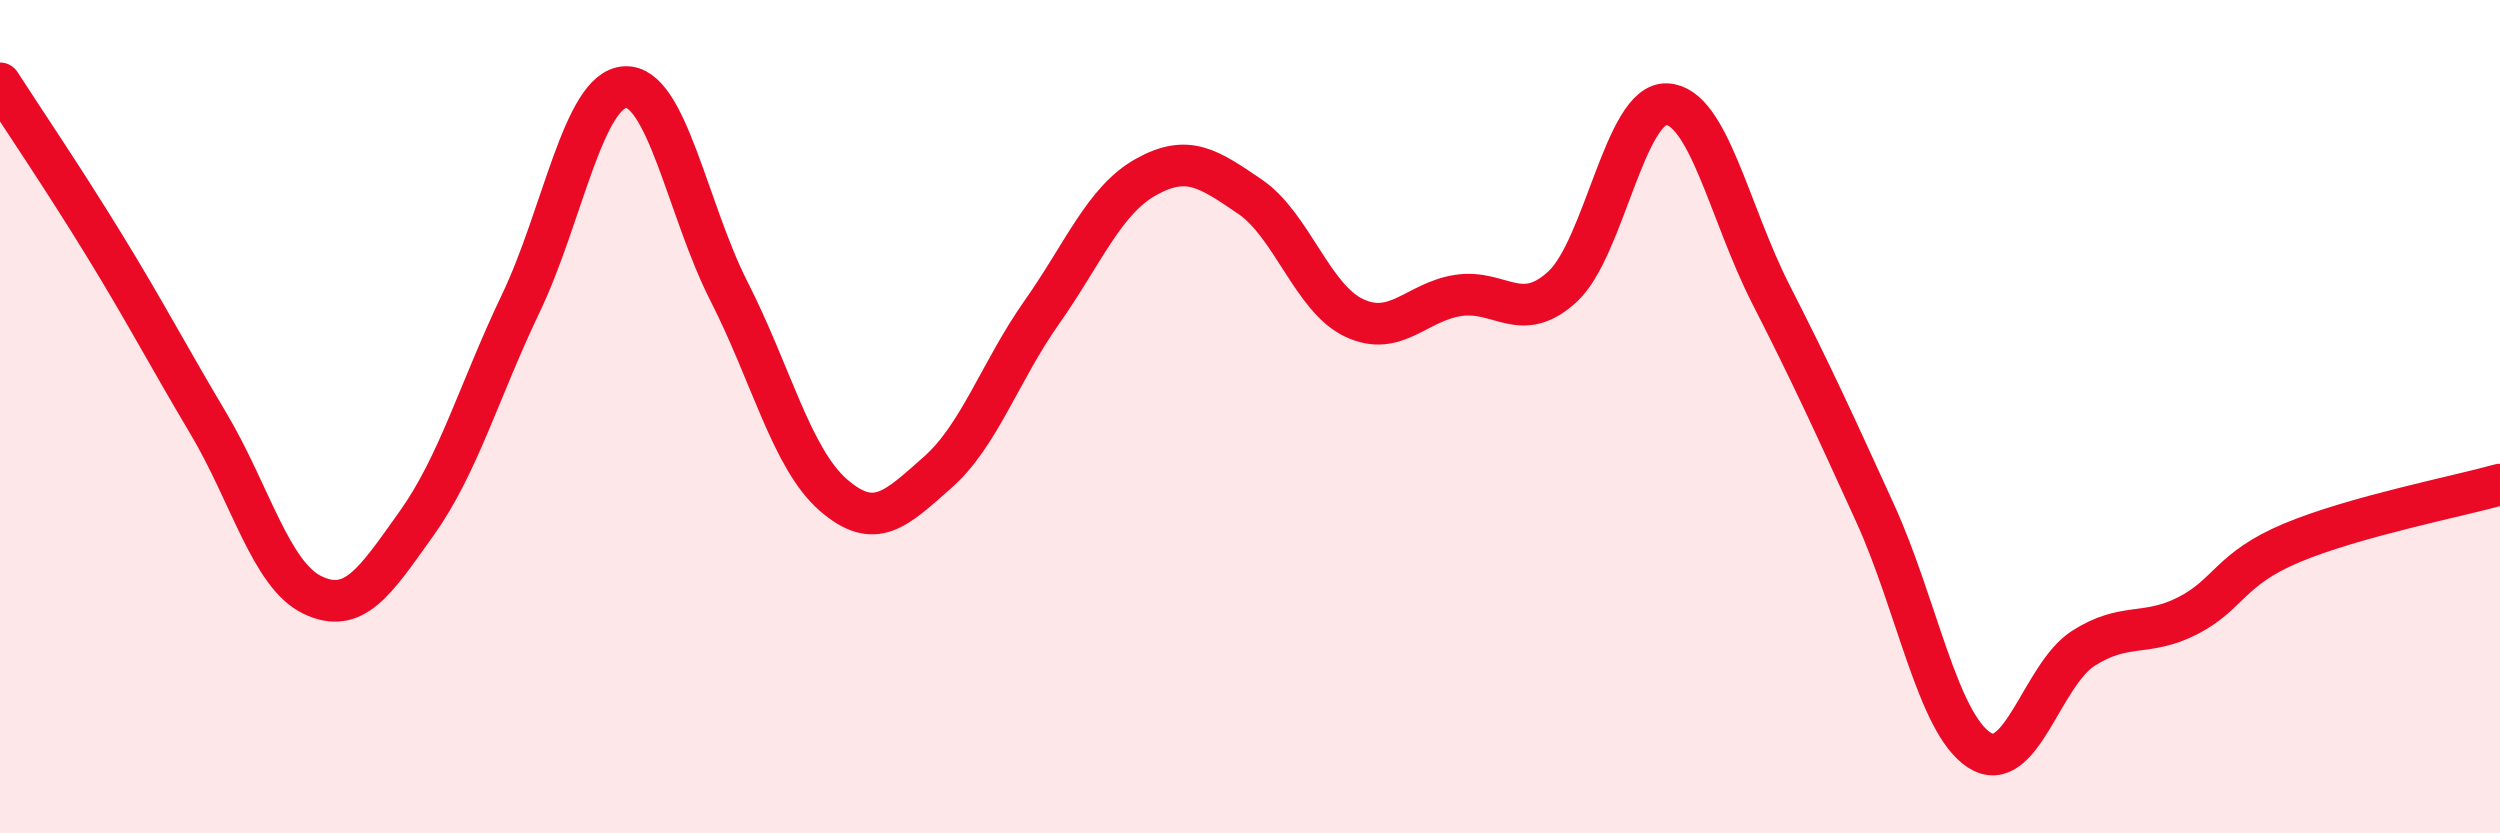 
    <svg width="60" height="20" viewBox="0 0 60 20" xmlns="http://www.w3.org/2000/svg">
      <path
        d="M 0,2 C 0.5,2.78 1.5,4.25 2.5,5.88 C 3.5,7.51 4,8.48 5,10.16 C 6,11.84 6.5,13.8 7.5,14.28 C 8.5,14.76 9,13.96 10,12.56 C 11,11.16 11.5,9.37 12.5,7.28 C 13.5,5.19 14,2.15 15,2.09 C 16,2.03 16.5,5.04 17.5,7 C 18.5,8.96 19,11.01 20,11.88 C 21,12.75 21.5,12.22 22.5,11.34 C 23.5,10.46 24,8.92 25,7.5 C 26,6.08 26.5,4.81 27.5,4.25 C 28.5,3.69 29,4.04 30,4.72 C 31,5.4 31.5,7.16 32.5,7.63 C 33.5,8.1 34,7.24 35,7.09 C 36,6.94 36.5,7.8 37.5,6.88 C 38.5,5.96 39,2.46 40,2.5 C 41,2.54 41.5,5.1 42.5,7.06 C 43.5,9.02 44,10.12 45,12.31 C 46,14.5 46.5,17.35 47.5,18 C 48.5,18.65 49,16.2 50,15.56 C 51,14.92 51.5,15.29 52.5,14.78 C 53.5,14.27 53.5,13.66 55,13.03 C 56.5,12.4 59,11.91 60,11.63L60 20L0 20Z"
        fill="#EB0A25"
        opacity="0.1"
        stroke-linecap="round"
        stroke-linejoin="round"
      />
      <path
        d="M 0,2 C 0.5,2.78 1.5,4.25 2.5,5.88 C 3.5,7.51 4,8.48 5,10.16 C 6,11.84 6.5,13.8 7.5,14.28 C 8.5,14.76 9,13.96 10,12.56 C 11,11.16 11.5,9.37 12.5,7.28 C 13.5,5.19 14,2.15 15,2.09 C 16,2.03 16.5,5.04 17.5,7 C 18.5,8.96 19,11.01 20,11.88 C 21,12.75 21.5,12.22 22.5,11.34 C 23.5,10.46 24,8.92 25,7.5 C 26,6.08 26.5,4.81 27.5,4.25 C 28.5,3.69 29,4.04 30,4.72 C 31,5.4 31.5,7.16 32.5,7.63 C 33.5,8.1 34,7.24 35,7.09 C 36,6.94 36.5,7.8 37.5,6.88 C 38.5,5.96 39,2.46 40,2.5 C 41,2.54 41.5,5.1 42.5,7.06 C 43.5,9.02 44,10.12 45,12.31 C 46,14.5 46.5,17.35 47.5,18 C 48.5,18.65 49,16.2 50,15.56 C 51,14.92 51.5,15.29 52.5,14.78 C 53.5,14.27 53.5,13.66 55,13.03 C 56.5,12.4 59,11.91 60,11.63"
        stroke="#EB0A25"
        stroke-width="1"
        fill="none"
        stroke-linecap="round"
        stroke-linejoin="round"
      />
    </svg>
  